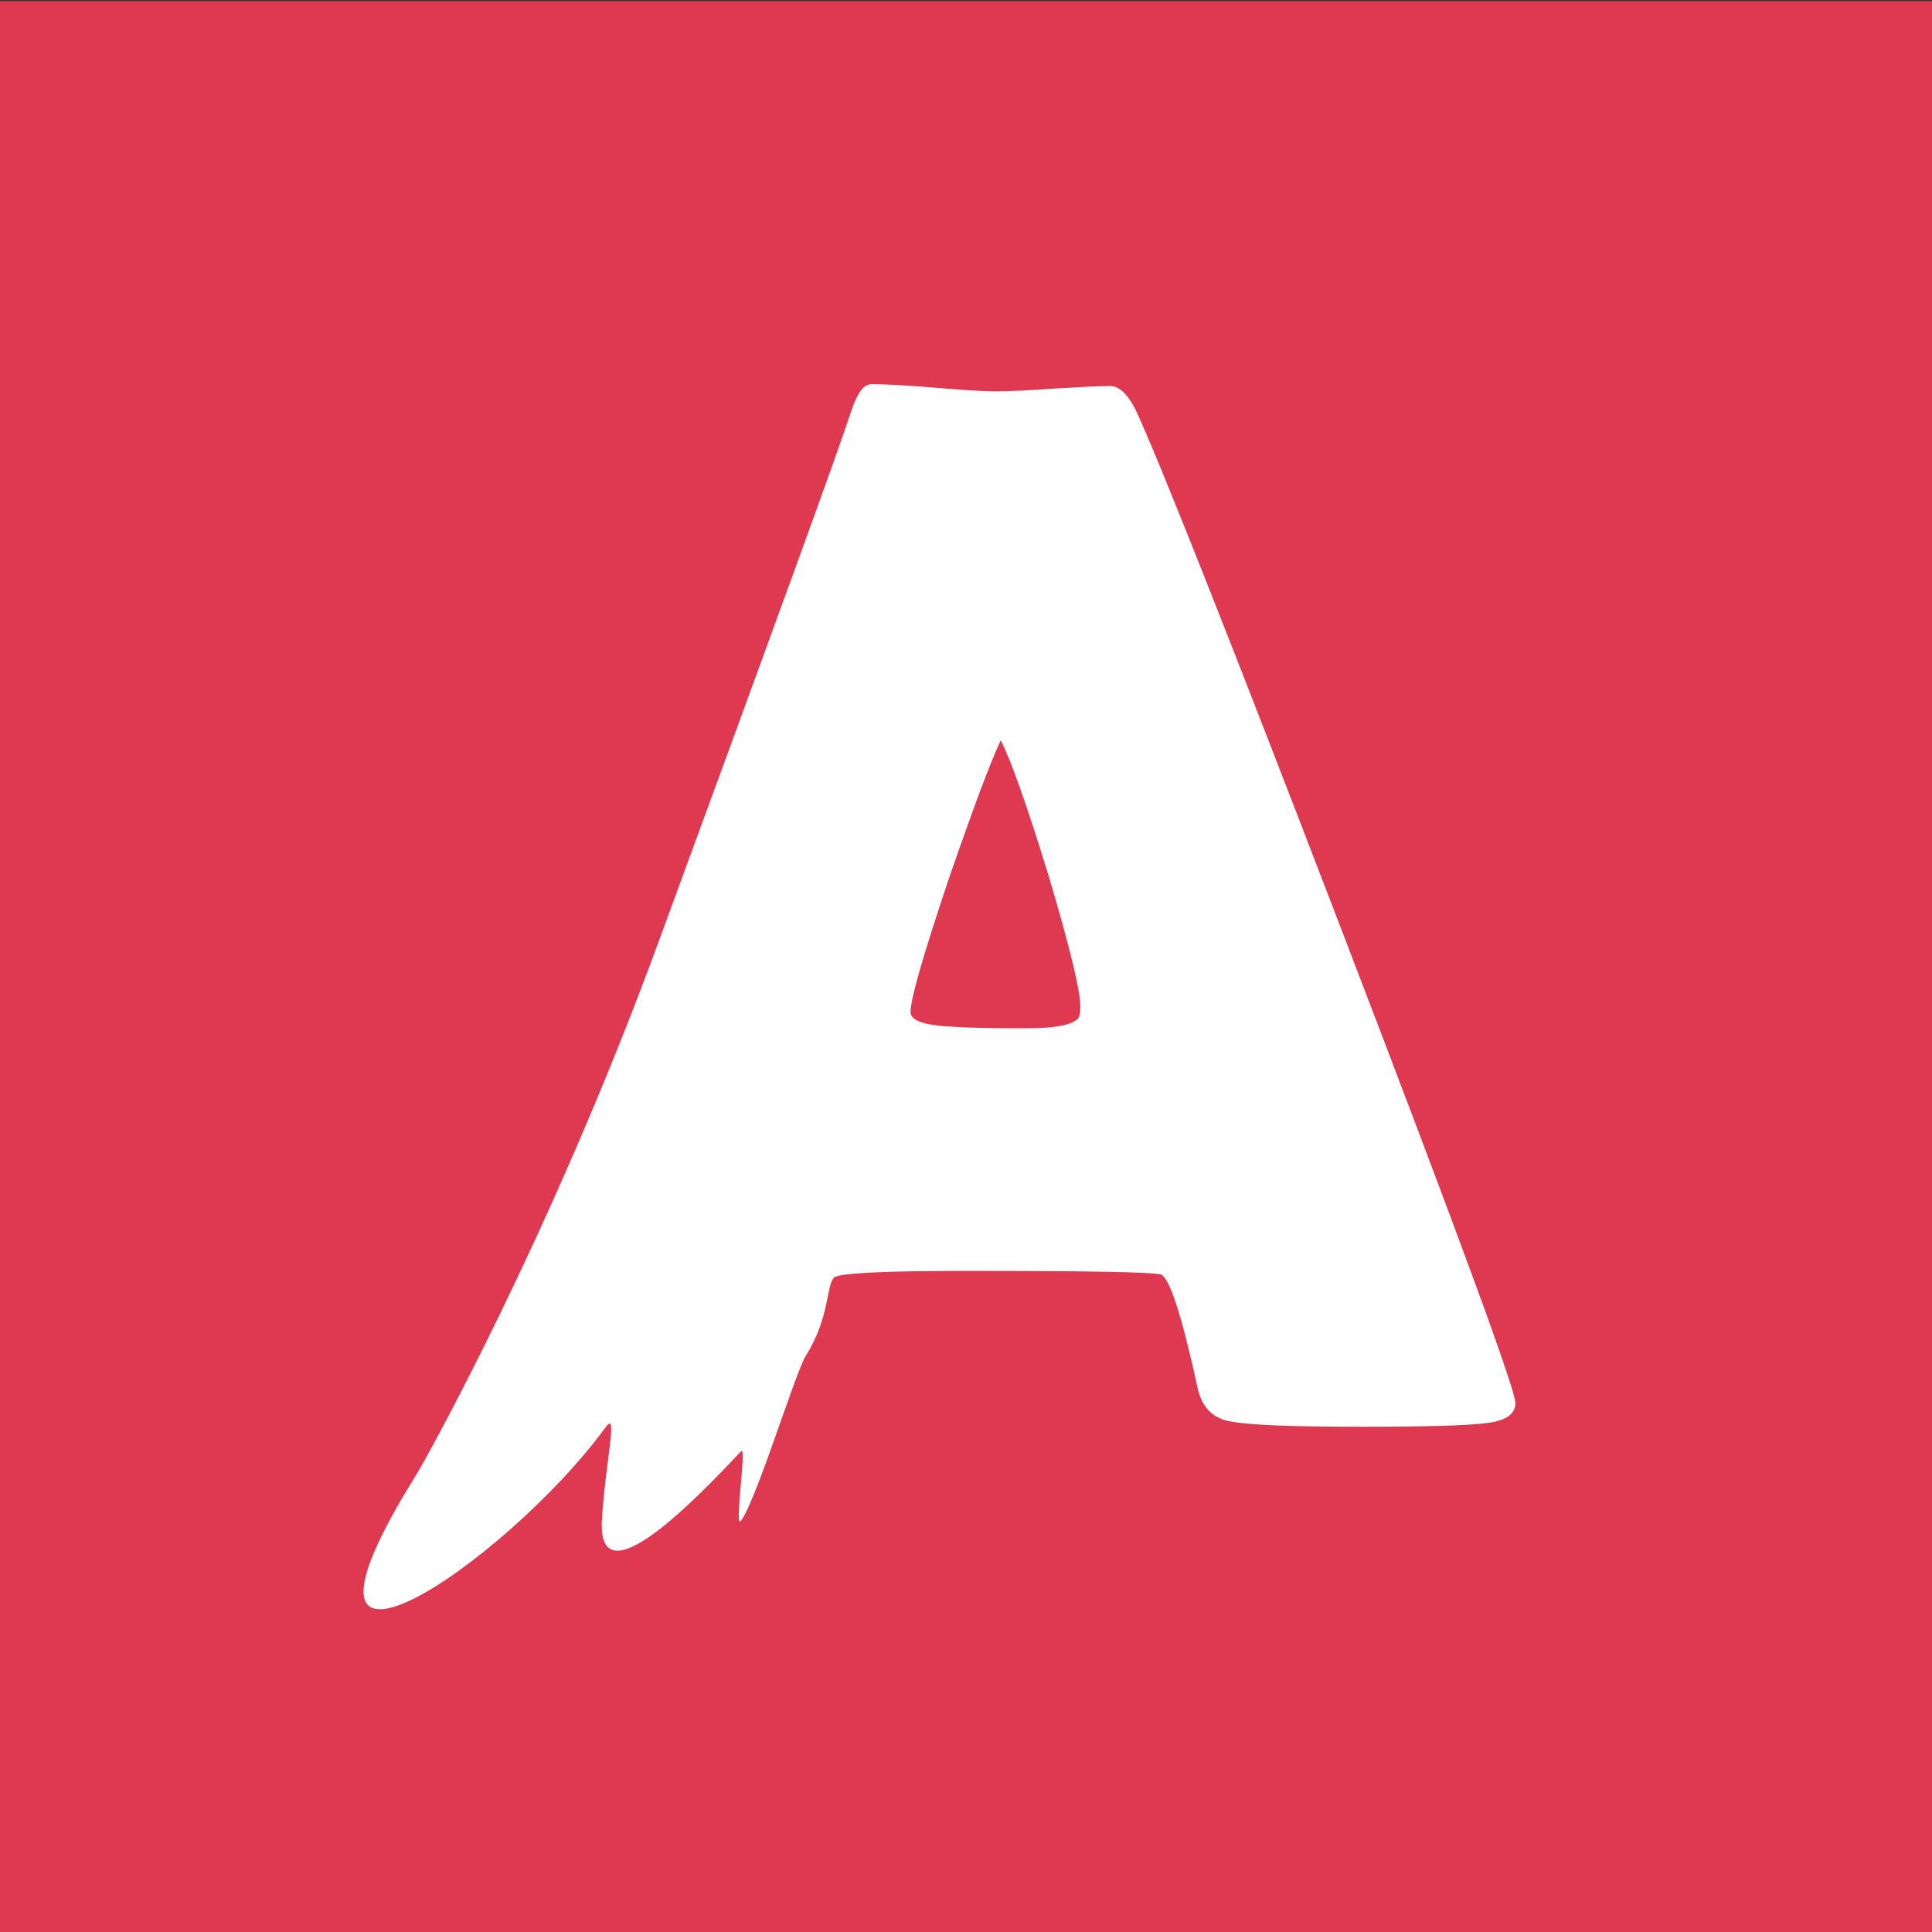 <?xml version="1.0" encoding="UTF-8"?>
<!DOCTYPE svg PUBLIC "-//W3C//DTD SVG 1.0//EN" "http://www.w3.org/TR/2001/REC-SVG-20010904/DTD/svg10.dtd">
<svg xmlns="http://www.w3.org/2000/svg" xml:space="preserve" width="512px" height="512px" version="1.0" style="shape-rendering:geometricPrecision; text-rendering:geometricPrecision; image-rendering:optimizeQuality; fill-rule:evenodd; clip-rule:evenodd"
viewBox="0 0 5120 5120"
 xmlns:xlink="http://www.w3.org/1999/xlink">
 <rect x="0" y="0" width="5120" height="5120" fill="#333333" stroke="none"/>
 <defs>
  <style type="text/css">
   <![CDATA[
    .fil0 {fill:#DF3951}
    .fil1 {fill:white;fill-rule:nonzero}
   ]]>
  </style>
 </defs>
  <rect class="fil0" y="3" width="5120" height="5120"/>
  <path class="fil1" d="M4016 3718c0,23 -15,39 -48,48 -38,11 -158,15 -358,15 -184,0 -302,-4 -354,-15 -44,-9 -71,-38 -82,-87 -41,-188 -73,-288 -96,-301 -21,-7 -194,-10 -518,-10 -218,0 -334,6 -349,17 -22,20 -11,105 -75,207 -28,44 -129,377 -172,438 -20,28 16,-201 0,-184 -116,123 -380,399 -369,184 9,-155 44,-293 11,-249 -263,361 -932,814 -502,126 18,-28 353,-625 642,-1413 313,-852 483,-1320 510,-1405 16,-48 33,-71 54,-71 35,0 89,3 162,9 73,6 128,10 164,10 35,0 86,-2 154,-7 67,-4 118,-7 152,-7 24,0 47,22 68,64 62,134 246,597 549,1387 305,795 457,1209 457,1244zm-1364 -1756c-27,57 -73,180 -138,368 -67,200 -101,317 -101,352 0,23 38,36 114,39 39,3 104,4 194,4 84,0 130,-11 139,-31 2,-7 3,-15 3,-27 0,-42 -28,-158 -85,-349 -57,-185 -99,-304 -126,-356z"/>
</svg>
